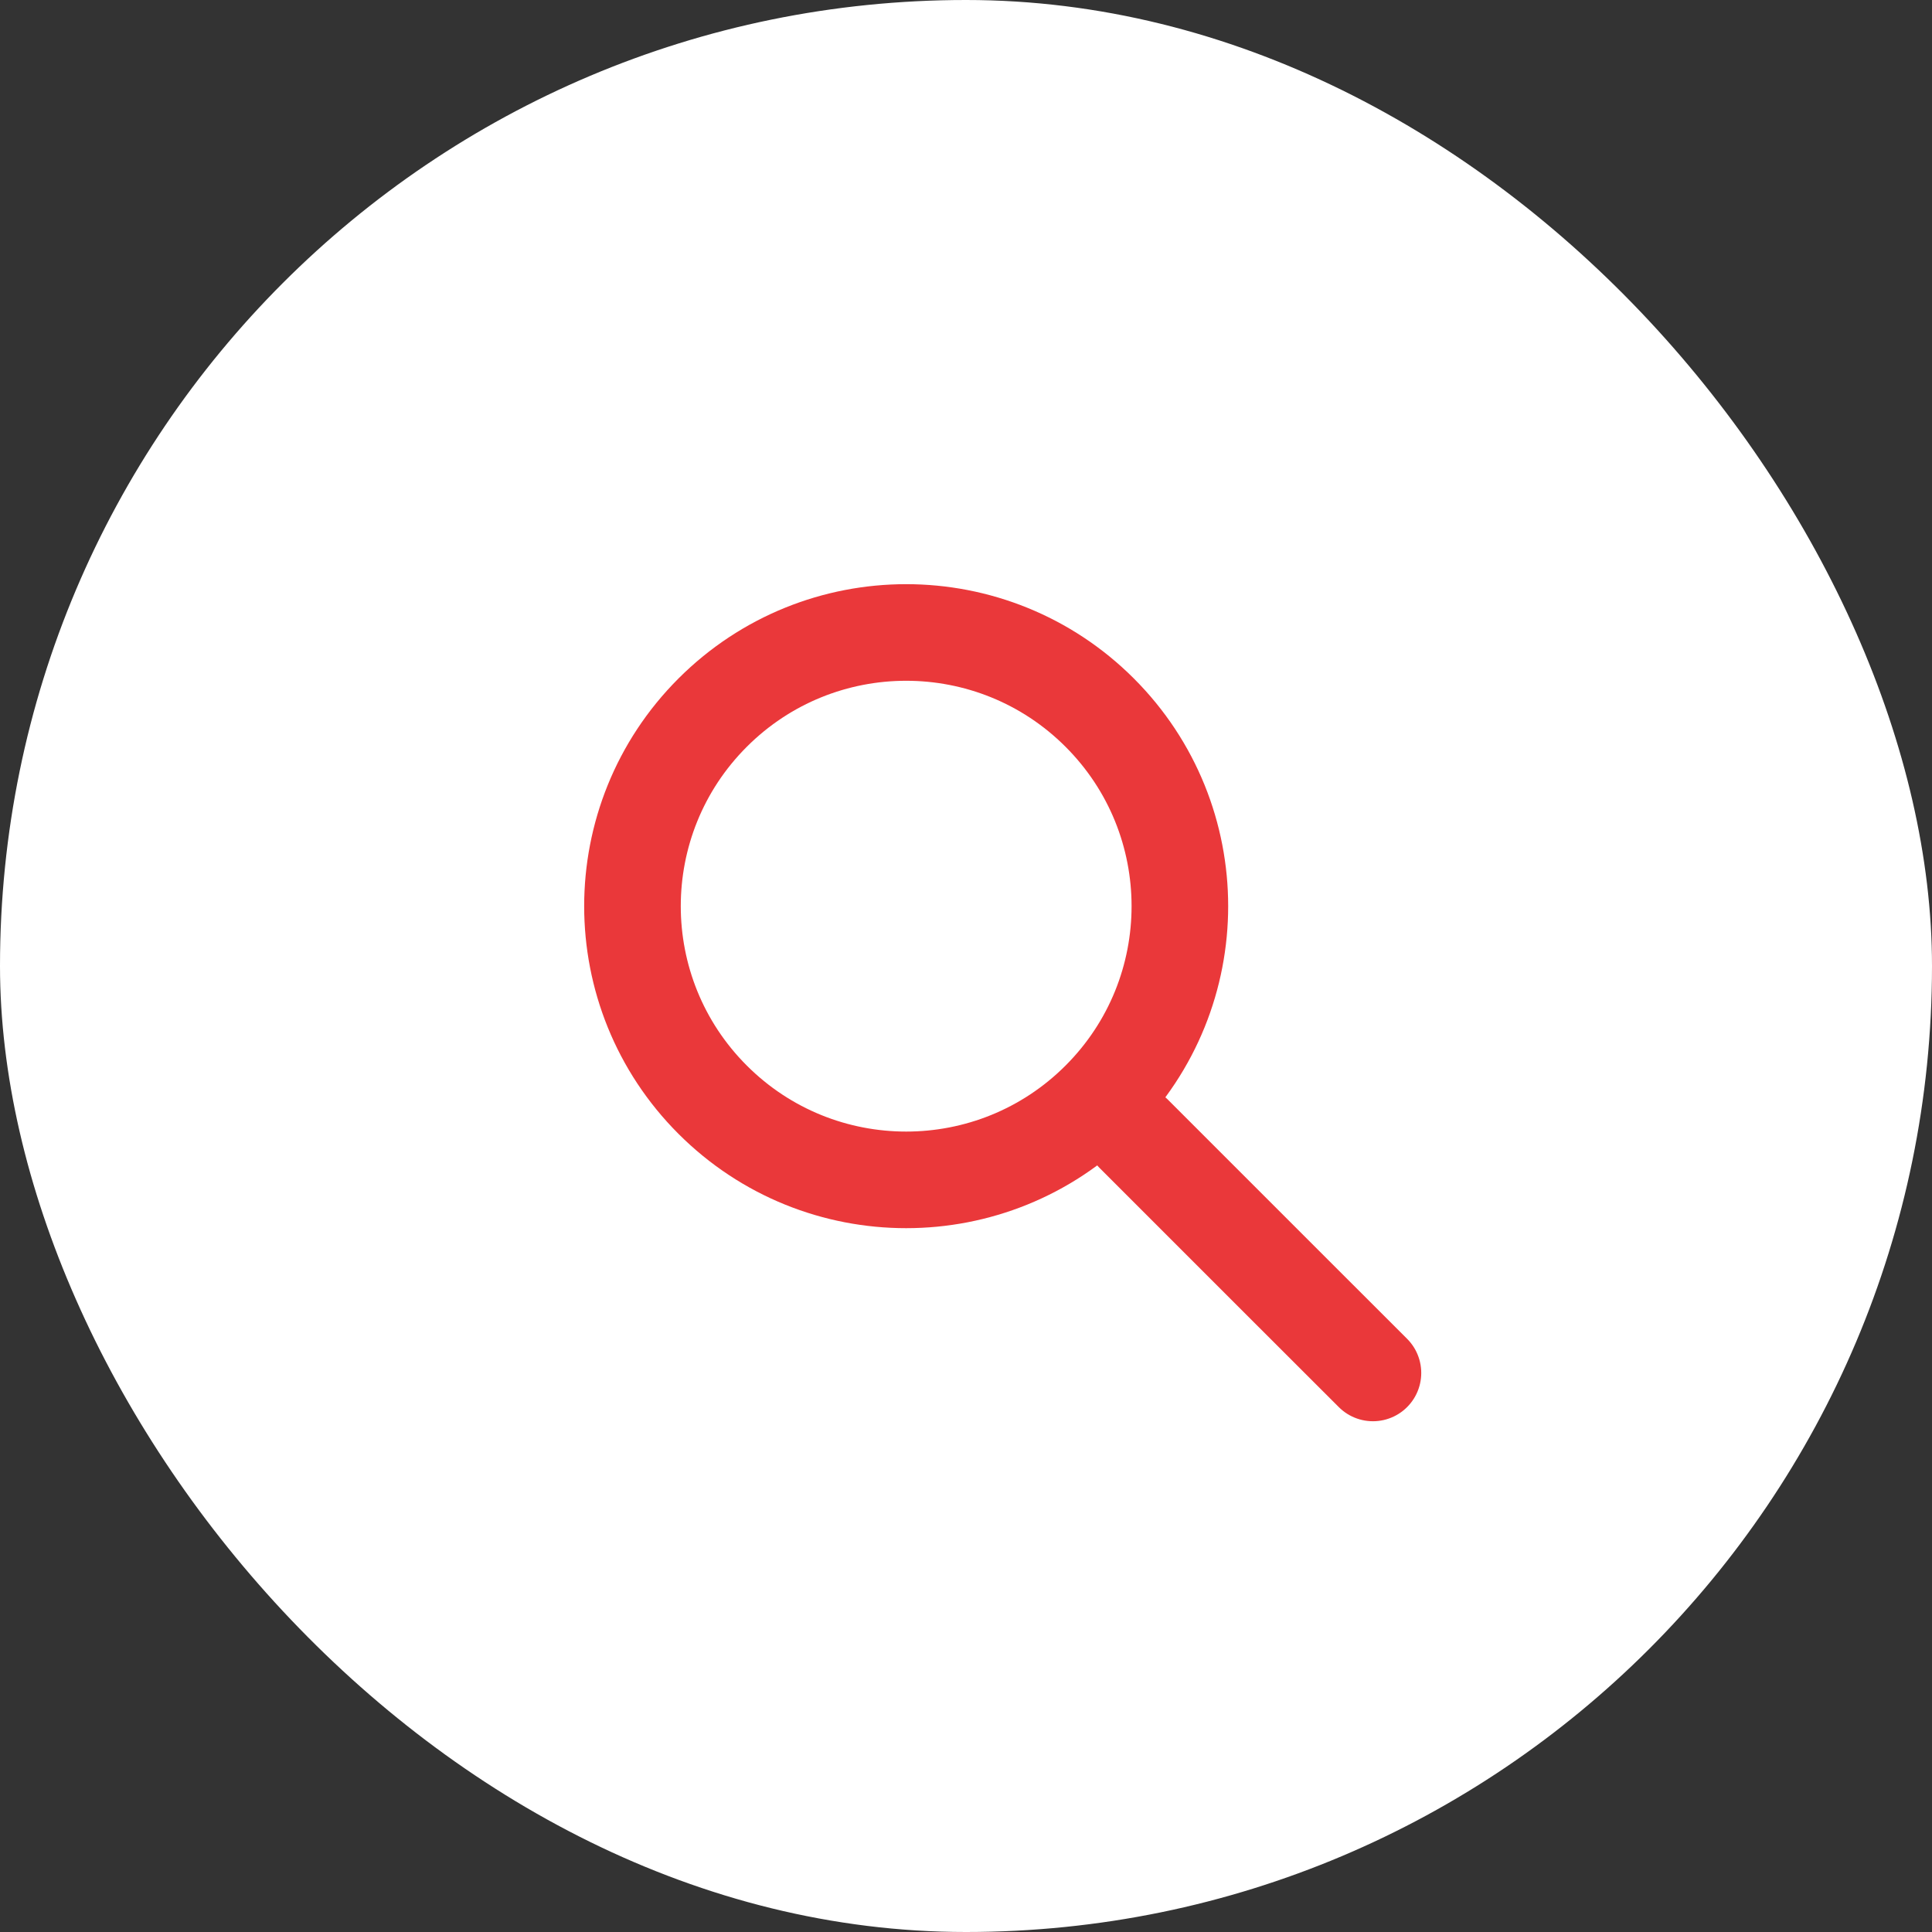 <?xml version="1.0" encoding="UTF-8"?> <svg xmlns="http://www.w3.org/2000/svg" width="30" height="30" viewBox="0 0 30 30" fill="none"><rect x="0" y="0" width="30" height="30" fill="#333333" stroke="none"/> <rect width="30" height="30" rx="15" fill="white"></rect> <circle cx="14.071" cy="14.071" r="4.25" transform="rotate(-45 14.071 14.071)" stroke="#EA383A" stroke-width="1.5"></circle> <path d="M17.606 17.607L20.081 20.082L21.319 21.319" stroke="#EA383A" stroke-width="1.5" stroke-linecap="round"></path> </svg> 